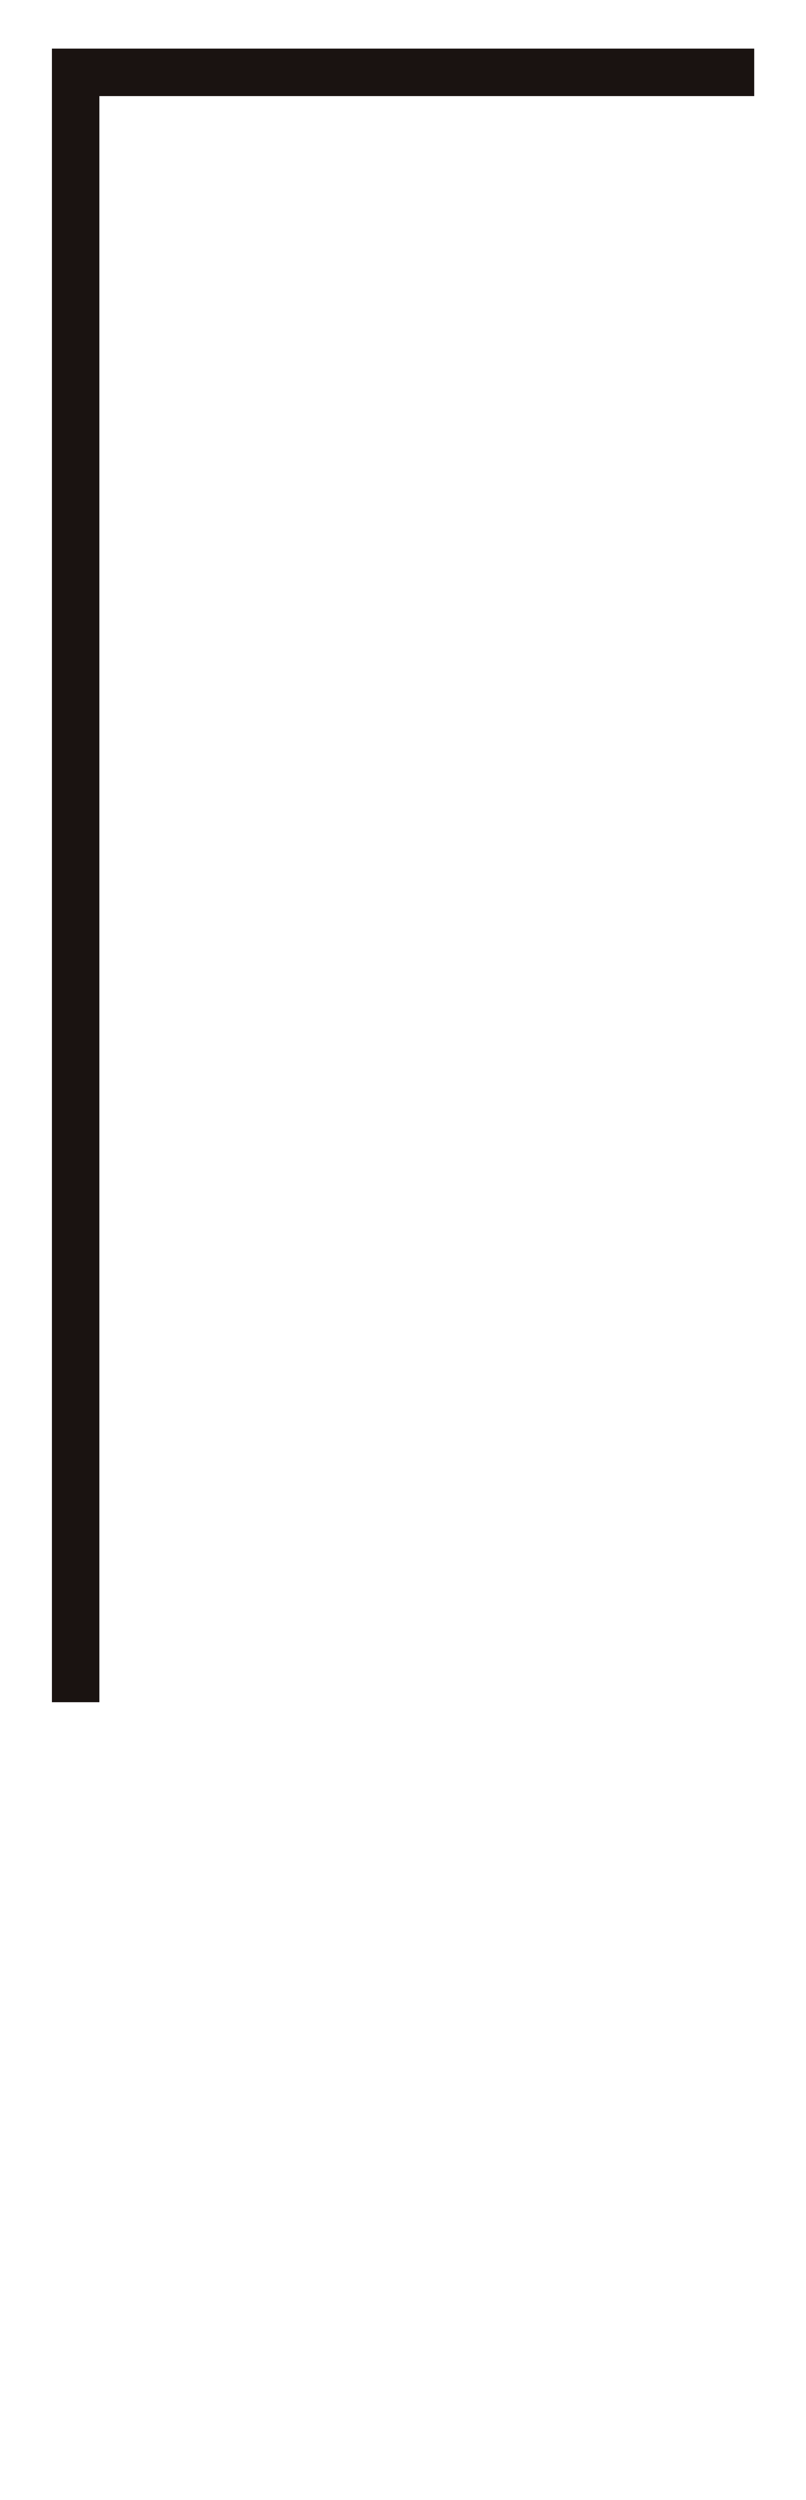 <?xml version="1.0" encoding="UTF-8"?><svg id="_レイヤー_2" xmlns="http://www.w3.org/2000/svg" viewBox="0 0 57.75 179"><defs><style>.cls-1,.cls-2{fill:none;}.cls-2{stroke:#1a1311;stroke-miterlimit:10;stroke-width:3.4px;}</style></defs><g id="_レイヤー_1-2"><path id="_パス_3484" class="cls-2" d="M54.04,5.18H5.42v116.7"/><rect class="cls-1" width="57.75" height="179"/></g></svg>